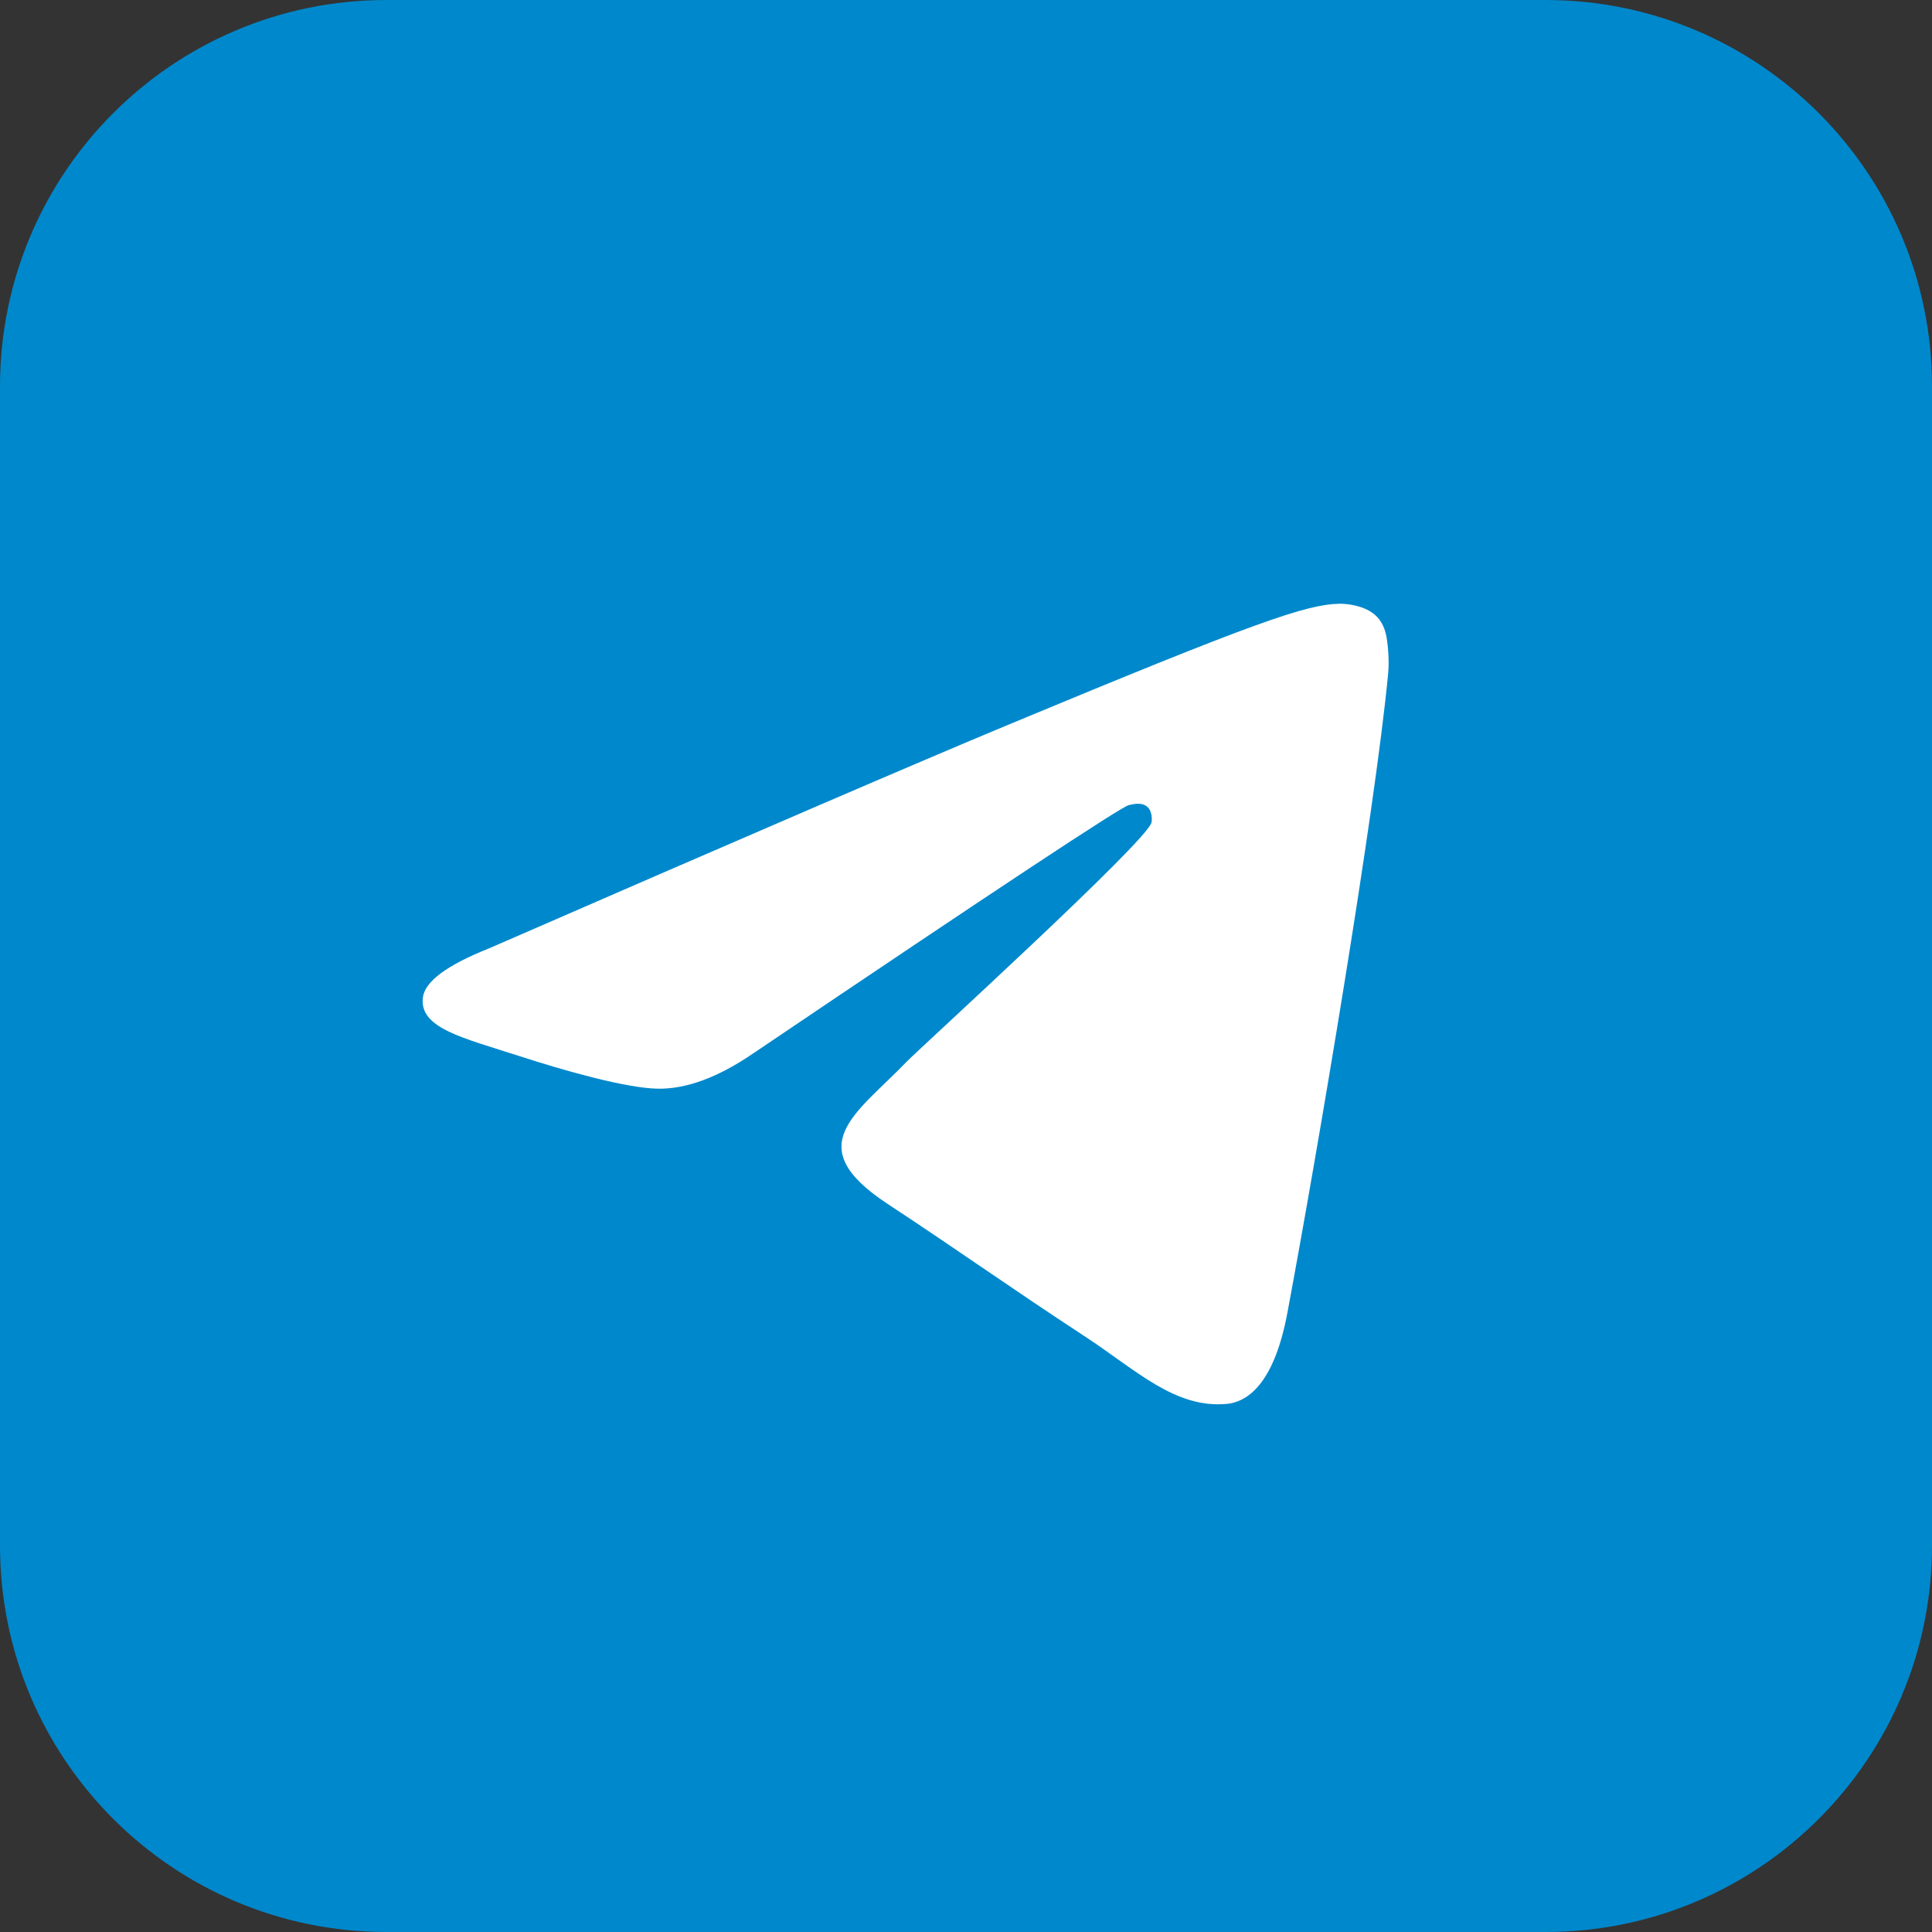 <?xml version="1.0" encoding="UTF-8"?> <svg xmlns="http://www.w3.org/2000/svg" width="50" height="50" viewBox="0 0 50 50" fill="none"><rect x="0" y="0" width="50" height="50" fill="#333333" stroke="none"/><path d="M50 10C50 4.477 45.523 0 40 0H10C4.477 0 0 4.477 0 10V40C0 45.523 4.477 50 10 50H40C45.523 50 50 45.523 50 40V10Z" fill="#0088CC"></path><path d="M12.656 24.544C19.367 21.62 23.842 19.693 26.081 18.762C32.474 16.102 33.802 15.641 34.668 15.625C34.859 15.622 35.285 15.669 35.56 15.893C35.793 16.082 35.857 16.337 35.888 16.516C35.919 16.695 35.957 17.104 35.926 17.423C35.58 21.063 34.081 29.896 33.318 33.973C32.996 35.698 32.36 36.276 31.745 36.333C30.408 36.456 29.393 35.45 28.098 34.601C26.072 33.273 24.928 32.446 22.961 31.15C20.688 29.652 22.162 28.829 23.457 27.484C23.796 27.132 29.686 21.774 29.8 21.288C29.814 21.227 29.827 21.001 29.693 20.881C29.558 20.762 29.36 20.802 29.216 20.835C29.013 20.881 25.776 23.02 19.506 27.253C18.587 27.884 17.755 28.191 17.01 28.175C16.188 28.157 14.607 27.71 13.431 27.328C11.99 26.86 10.844 26.612 10.944 25.816C10.995 25.401 11.566 24.978 12.656 24.544Z" fill="white"></path></svg> 